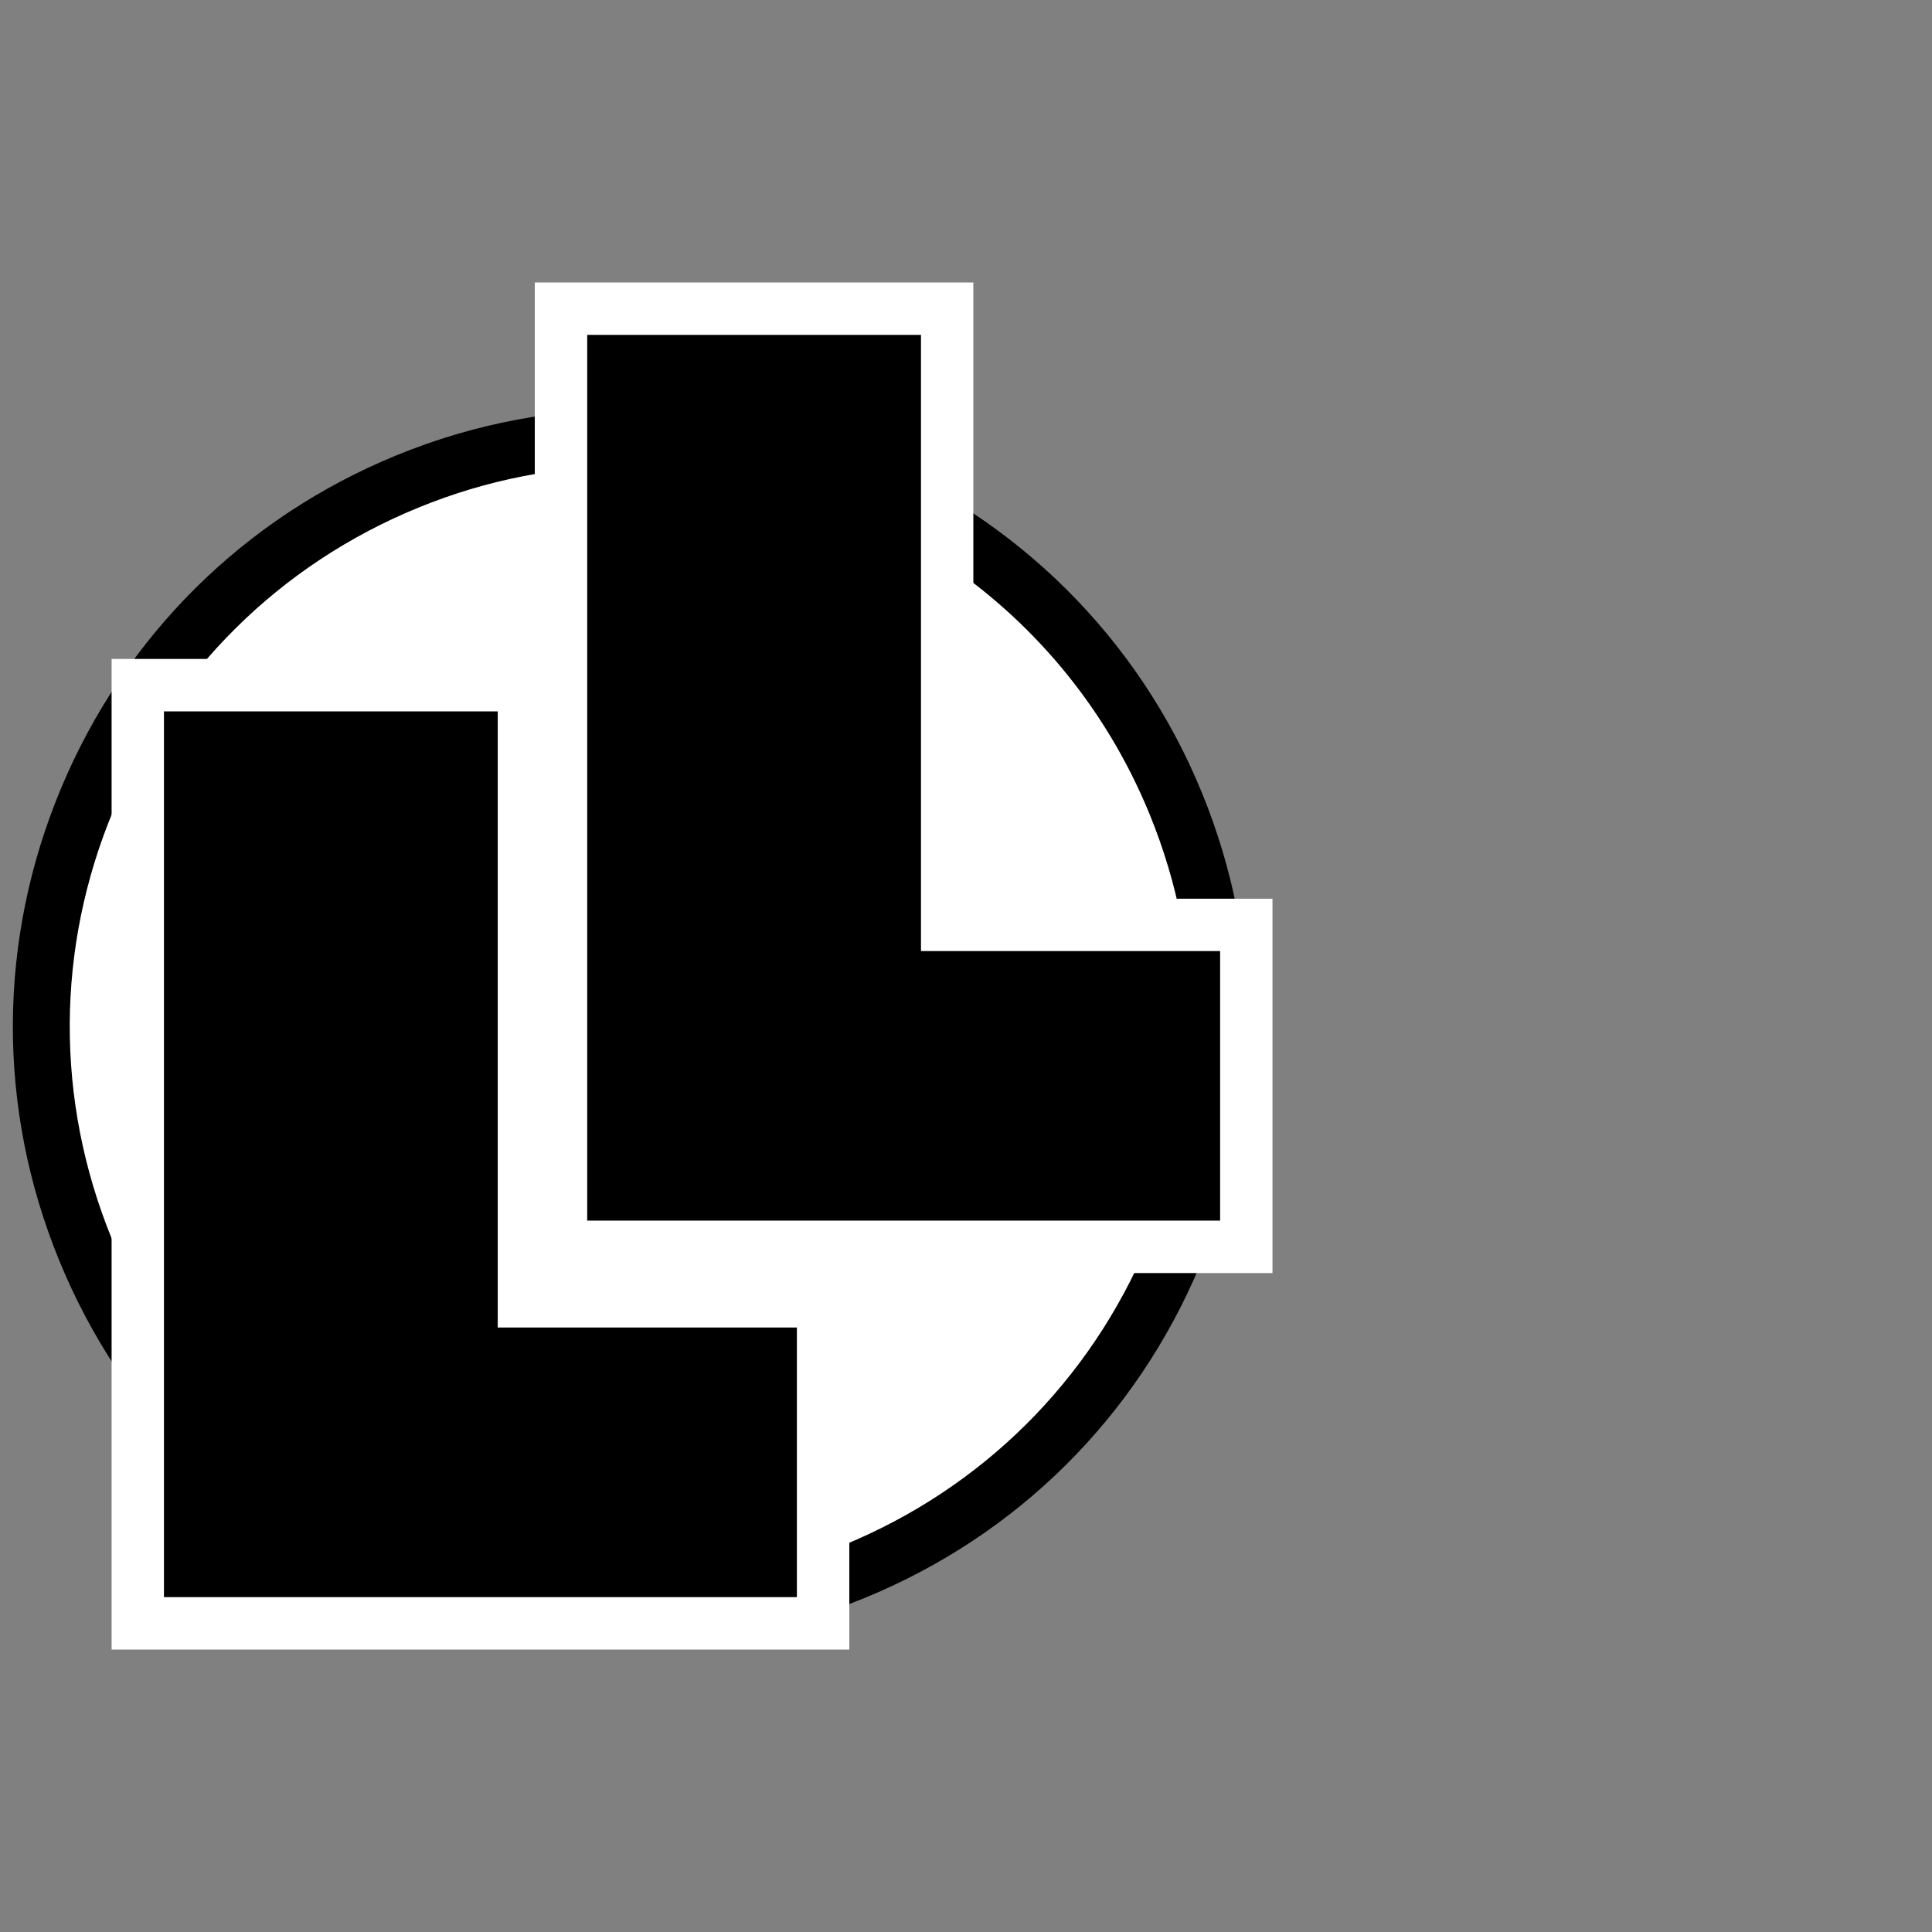 <?xml version="1.0" encoding="UTF-8"?><svg id="Ebene_2" xmlns="http://www.w3.org/2000/svg" viewBox="0 0 300 300"><rect x="0" y="0" width="300" height="300" fill="#808080" stroke="none"/><defs><style>.cls-1{fill:none;}.cls-2{fill:#fff;}</style></defs><g id="Ebene_1-2"><g><rect class="cls-1" width="300" height="300"/><g><g><circle class="cls-2" cx="97.92" cy="159.41" r="91.46"/><path d="M97.92,255.33c-12.56,0-25.11-2.5-37.05-7.5-23.62-9.89-41.97-28.4-51.67-52.09-9.71-23.7-9.6-49.76,.3-73.38,9.89-23.62,28.4-41.97,52.09-51.67,48.91-20.03,105.02,3.48,125.04,52.4,9.71,23.7,9.6,49.76-.3,73.38-9.89,23.62-28.4,41.97-52.09,51.67-11.73,4.8-24.03,7.2-36.33,7.2h0Zm-.1-182.99c-10.97,0-22.11,2.08-32.87,6.49-21.52,8.81-38.32,25.47-47.31,46.92-8.99,21.45-9.08,45.11-.27,66.63,8.81,21.52,25.47,38.32,46.92,47.31,21.45,8.99,45.11,9.08,66.63,.27,21.52-8.81,38.32-25.47,47.31-46.92,8.99-21.45,9.08-45.11,.27-66.63-13.78-33.66-46.37-54.07-80.68-54.07h0Z"/></g><g><polygon points="87.11 193.62 87.11 47.92 147.08 47.92 147.08 143.62 193.53 143.62 193.53 193.62 87.11 193.62"/><path class="cls-2" d="M143.01,52v95.68h46.45v41.86H91.18V52h51.83m8.14-8.14H83.04V197.68h114.55v-58.13h-46.45V43.86h0Z"/></g><g><polygon points="21.39 252.06 21.39 106.38 81.37 106.38 81.37 202.07 127.81 202.07 127.81 252.06 21.39 252.06"/><path class="cls-2" d="M77.29,110.46v95.68h46.45v41.86H25.46V110.46h51.83m8.14-8.14H17.33v153.82h114.55v-58.13h-46.45V102.32h0Z"/></g></g></g></g></svg>
